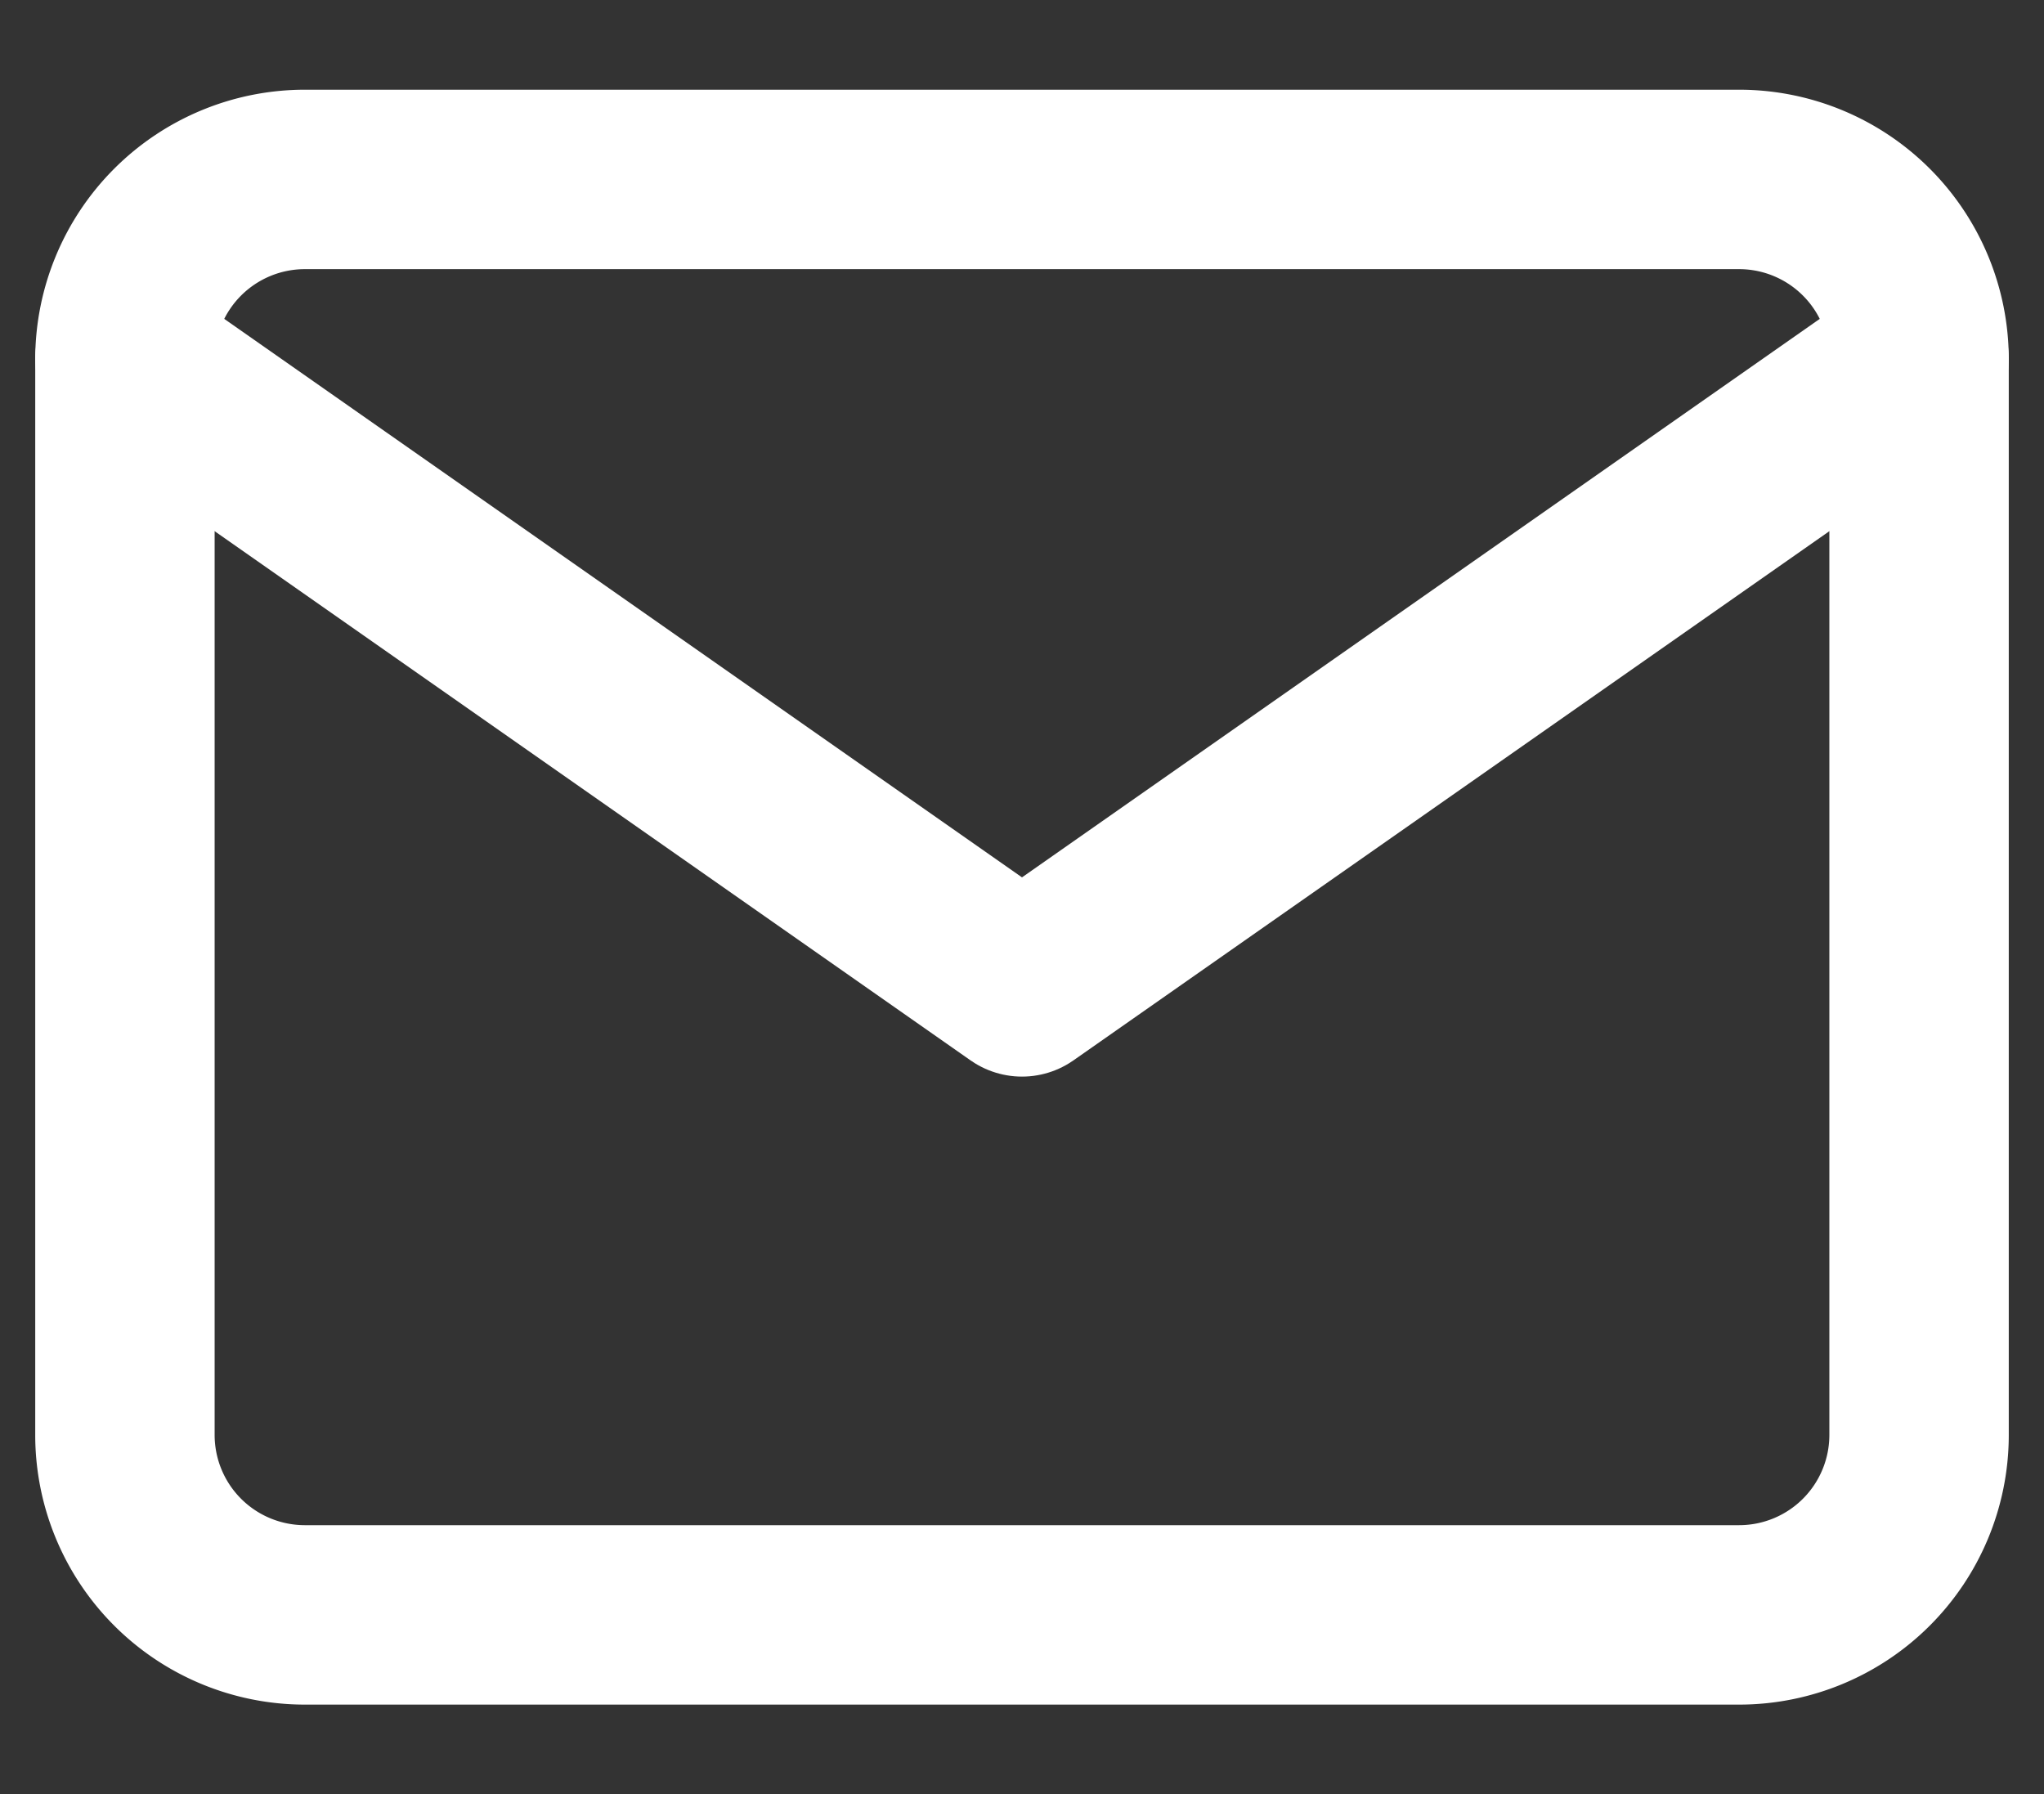 <svg xmlns="http://www.w3.org/2000/svg" width="34.178" height="30" viewBox="0 0 34.178 30">
  <rect x="0" y="0" width="34.178" height="30" fill="#333333" stroke="none"/>
  <g id="icon_mail_fCont_white" transform="translate(2.089)">
    <rect id="Area" width="30" height="30" transform="translate(0.485)" fill="#fcfcfc" opacity="0"/>
    <g id="Icon" transform="translate(0 3)">
      <path id="bc52d1ff-0fda-4cd4-8adc-68b31aba4578" d="M5,4H29a3.009,3.009,0,0,1,3,3V25a3.009,3.009,0,0,1-3,3H5a3.009,3.009,0,0,1-3-3V7A3.009,3.009,0,0,1,5,4Z" transform="translate(-2 -4)" fill="none" stroke="#fff" stroke-linecap="round" stroke-linejoin="round" stroke-width="3"/>
      <path id="_4dd6af30-03f8-4fb3-87a9-a02edf989ee2" data-name="4dd6af30-03f8-4fb3-87a9-a02edf989ee2" d="M32,6,17,16.5,2,6" transform="translate(-2 -3)" fill="none" stroke="#fff" stroke-linecap="round" stroke-linejoin="round" stroke-width="3"/>
    </g>
  </g>
</svg>
